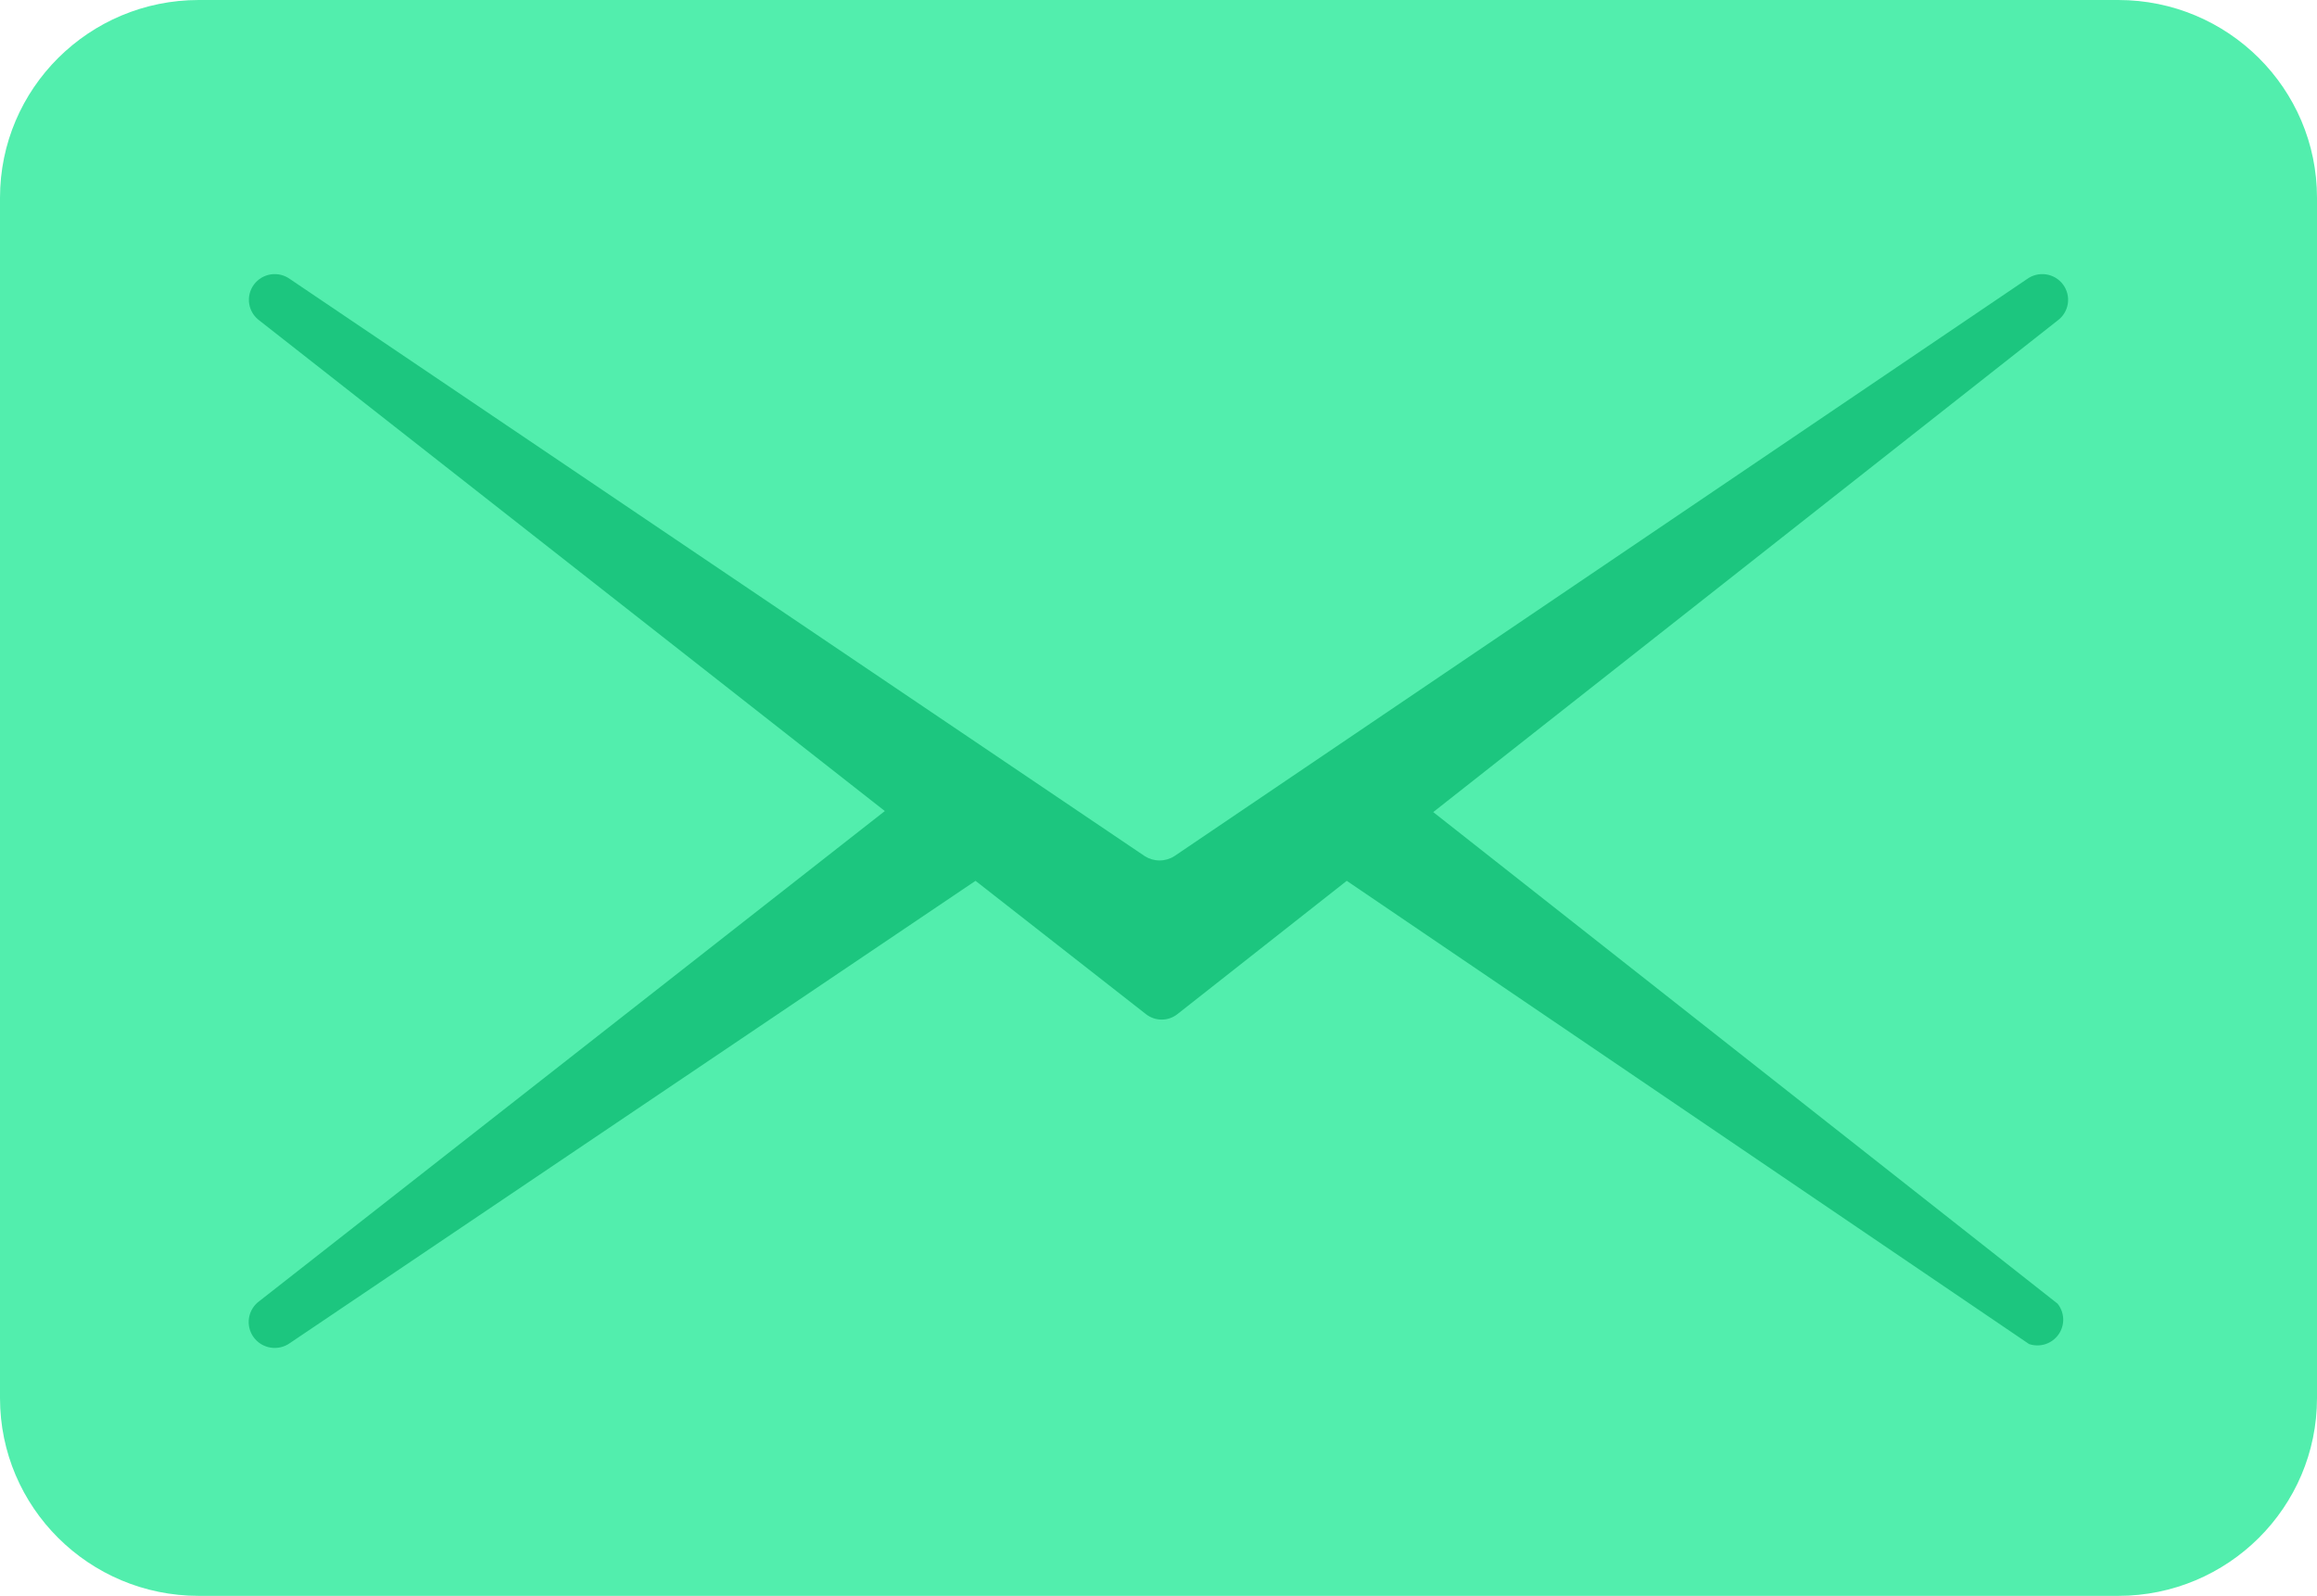 <?xml version="1.0" encoding="UTF-8"?> <svg xmlns="http://www.w3.org/2000/svg" width="302" height="208" viewBox="0 0 302 208" fill="none"> <path d="M276.089 0H25.911C11.601 0 0 11.541 0 25.778V182.222C0 196.459 11.601 208 25.911 208H276.089C290.399 208 302 196.459 302 182.222V25.778C302 11.541 290.399 0 276.089 0Z" fill="#52EEAD"></path> <path d="M268.185 169.915L186.808 105.846L268.185 41.778C268.905 41.252 269.386 40.463 269.521 39.585C269.657 38.706 269.435 37.81 268.907 37.094C268.378 36.378 267.585 35.9 266.702 35.765C265.819 35.63 264.919 35.85 264.198 36.376L153.062 111.59C152.487 111.955 151.82 112.149 151.138 112.149C150.456 112.149 149.788 111.955 149.213 111.59L37.802 36.376C37.082 35.85 36.181 35.63 35.298 35.765C34.415 35.9 33.622 36.378 33.093 37.094C32.565 37.81 32.344 38.706 32.479 39.585C32.615 40.463 33.095 41.252 33.815 41.778L115.33 105.71L33.815 169.573C33.086 170.098 32.597 170.891 32.455 171.776C32.313 172.661 32.53 173.565 33.059 174.291C33.588 175.016 34.385 175.503 35.274 175.644C36.163 175.785 37.073 175.569 37.802 175.043L127.151 114.804L149.351 132.171C149.936 132.637 150.664 132.891 151.413 132.891C152.163 132.891 152.889 132.637 153.474 132.171L175.536 114.804L264.473 175.18C265.163 175.412 265.909 175.416 266.601 175.19C267.293 174.965 267.893 174.523 268.311 173.93C268.729 173.337 268.943 172.625 268.92 171.902C268.898 171.178 268.64 170.48 268.185 169.915Z" fill="#1CC67F"></path> </svg> 